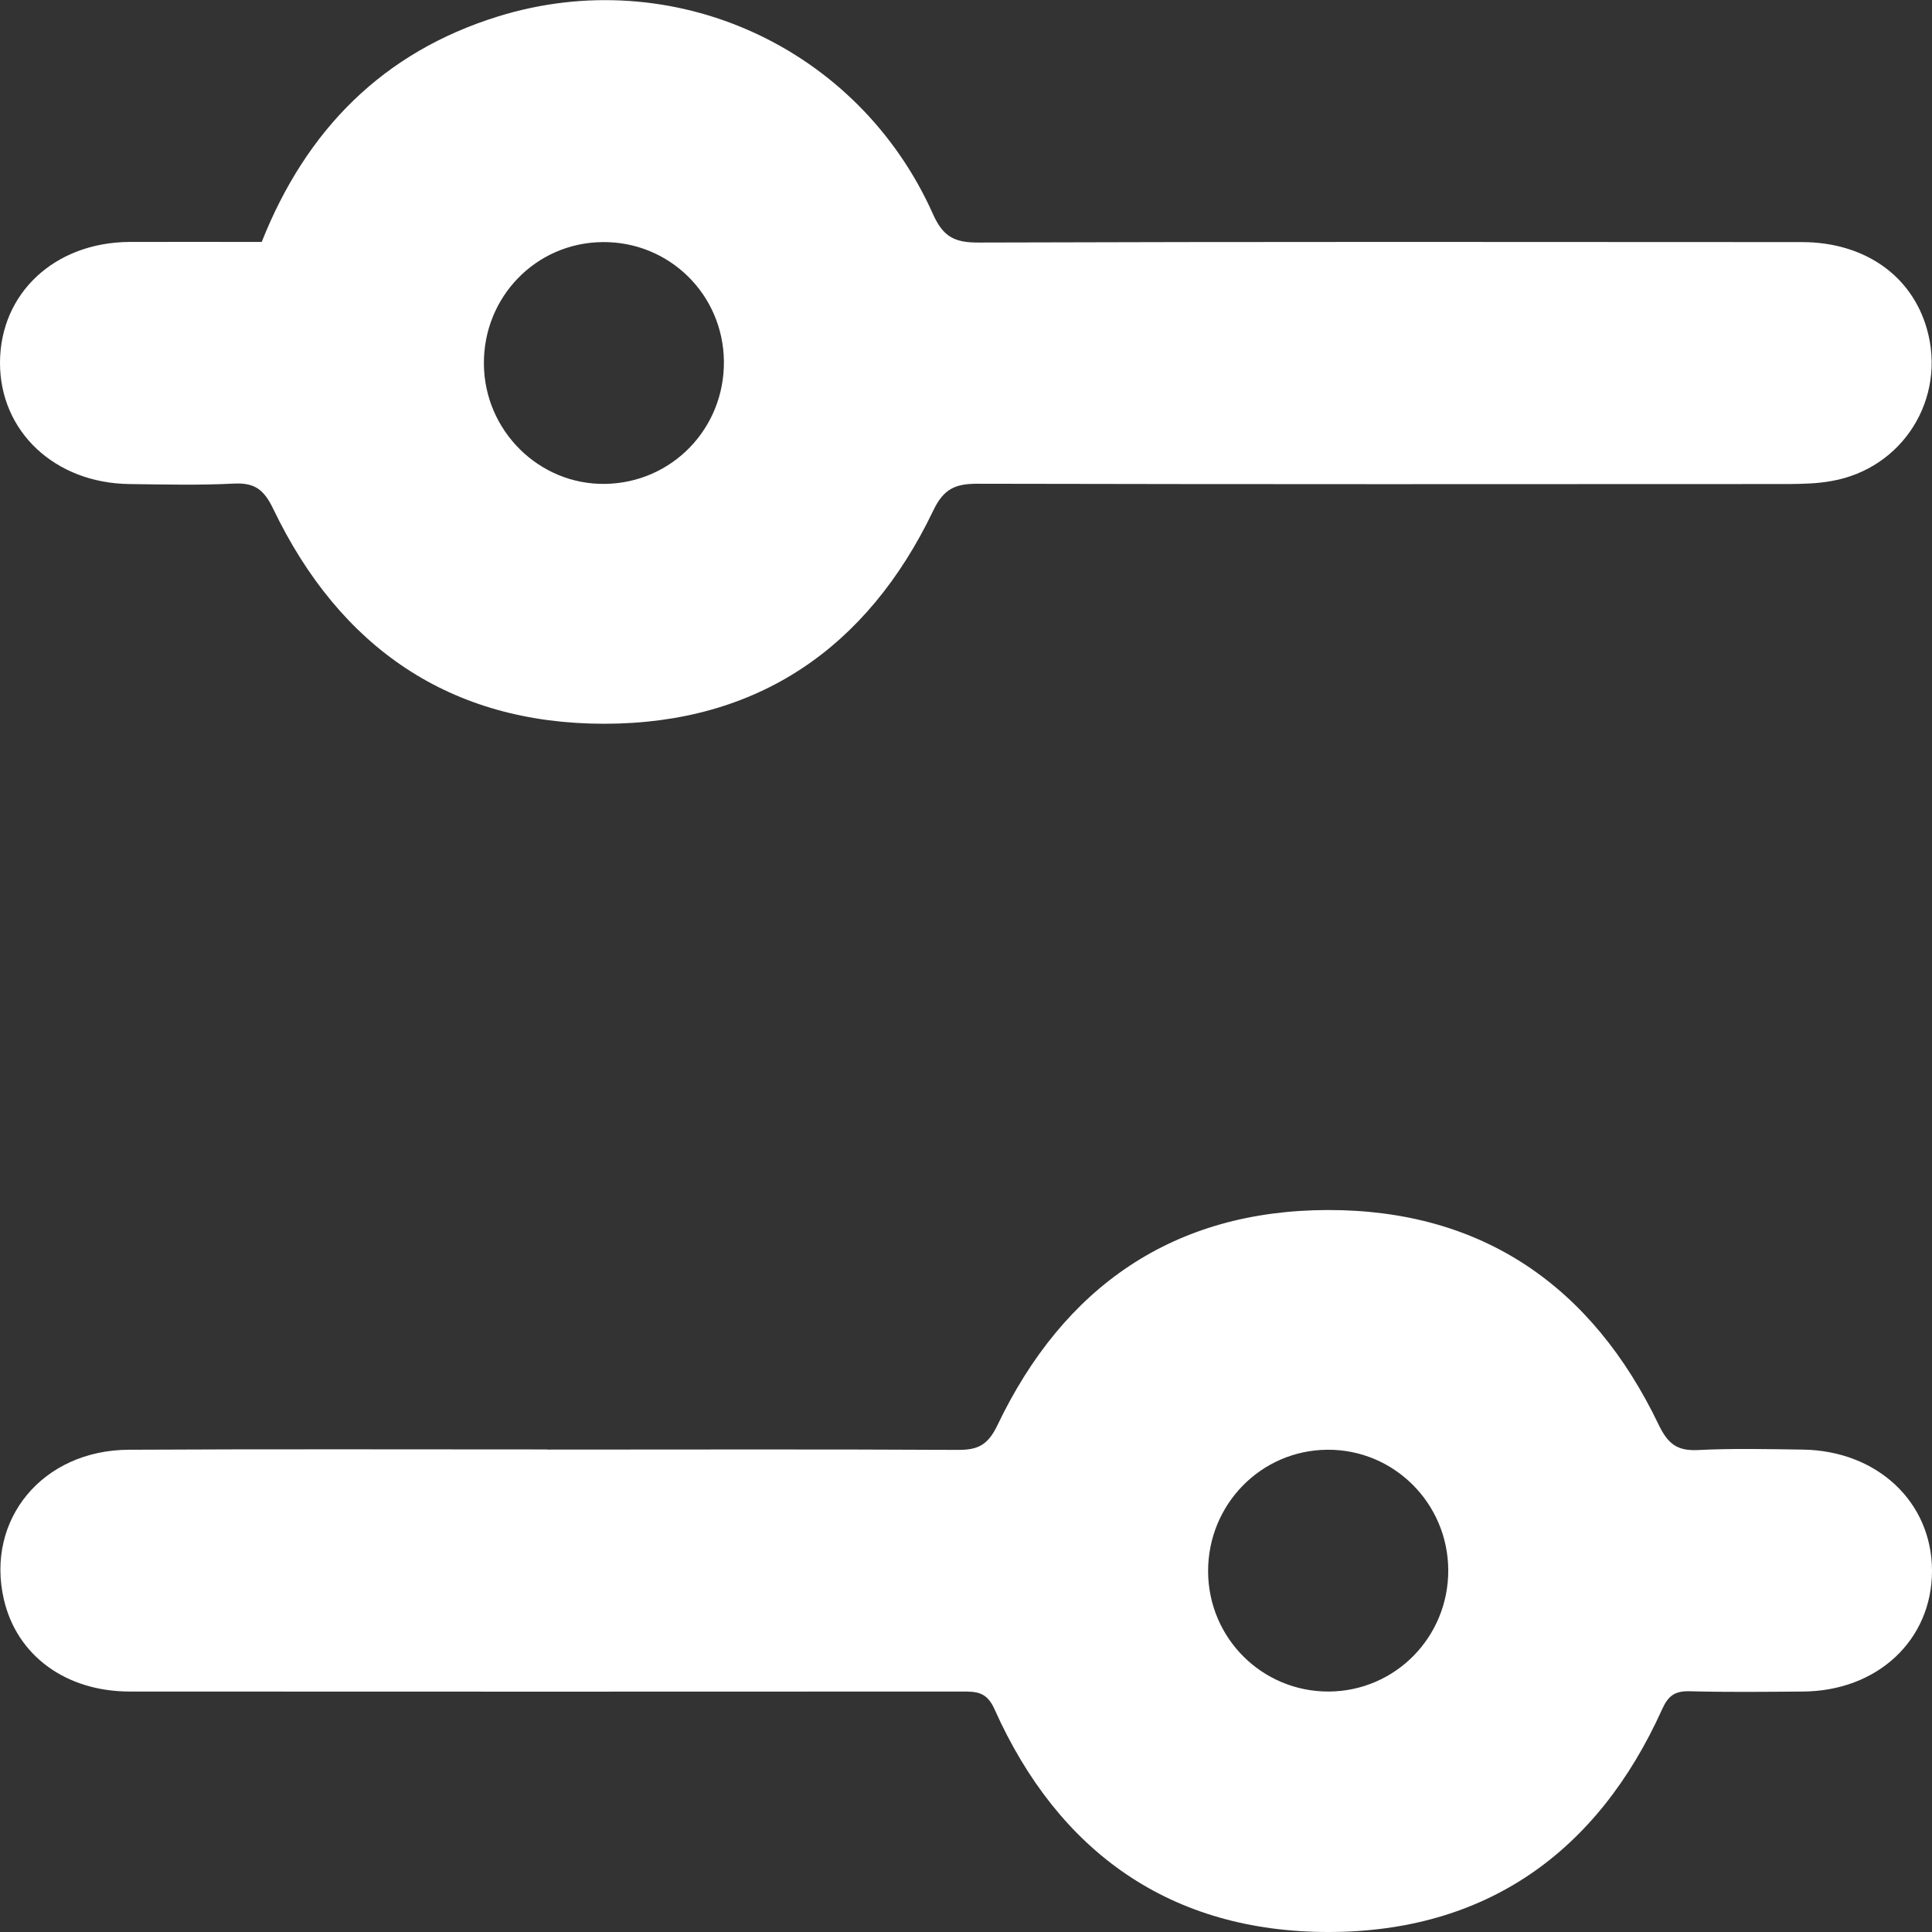 <svg width="13" height="13" viewBox="0 0 13 13" fill="none" xmlns="http://www.w3.org/2000/svg">
<rect x="0" y="0" width="13" height="13" fill="#333333" stroke="none"/>
<g clip-path="url(#clip0_2387_67543)">
<path d="M1.761 1.628C2.062 0.869 2.581 0.35 3.35 0.111C4.526 -0.254 5.775 0.314 6.278 1.441C6.347 1.596 6.426 1.633 6.586 1.632C8.432 1.626 10.278 1.628 12.124 1.629C12.543 1.629 12.862 1.852 12.965 2.211C13.1 2.68 12.805 3.154 12.322 3.237C12.229 3.254 12.133 3.256 12.039 3.257C10.218 3.258 8.397 3.259 6.576 3.255C6.428 3.255 6.349 3.289 6.279 3.437C5.835 4.362 5.095 4.87 4.065 4.87C3.028 4.87 2.286 4.356 1.839 3.425C1.776 3.294 1.714 3.247 1.573 3.254C1.339 3.266 1.104 3.26 0.869 3.257C0.367 3.25 -0.001 2.902 2.10263e-06 2.44C0.001 1.973 0.368 1.631 0.871 1.628C1.163 1.627 1.454 1.628 1.761 1.628ZM4.871 2.432C4.867 1.982 4.503 1.624 4.054 1.629C3.607 1.633 3.252 1.998 3.256 2.45C3.26 2.899 3.628 3.263 4.072 3.256C4.521 3.249 4.875 2.884 4.871 2.432Z" fill="white"/>
<path d="M3.683 9.754C4.603 9.754 5.523 9.751 6.442 9.756C6.578 9.757 6.646 9.726 6.711 9.591C7.156 8.659 7.896 8.144 8.934 8.142C9.973 8.14 10.713 8.654 11.16 9.585C11.223 9.716 11.285 9.764 11.426 9.757C11.66 9.745 11.895 9.751 12.13 9.754C12.632 9.761 13 10.107 13 10.57C13 11.036 12.632 11.38 12.129 11.382C11.875 11.384 11.621 11.387 11.368 11.38C11.271 11.378 11.226 11.409 11.185 11.499C10.749 12.468 9.993 13 8.938 13C7.883 13 7.124 12.469 6.691 11.499C6.638 11.381 6.567 11.382 6.47 11.382C4.605 11.383 2.74 11.383 0.874 11.382C0.442 11.382 0.113 11.139 0.026 10.762C-0.098 10.225 0.286 9.758 0.866 9.755C1.805 9.75 2.743 9.753 3.682 9.753L3.683 9.754ZM9.745 10.565C9.743 10.115 9.379 9.752 8.932 9.755C8.485 9.758 8.128 10.123 8.129 10.574C8.131 11.024 8.494 11.384 8.942 11.382C9.389 11.379 9.747 11.015 9.745 10.564V10.565Z" fill="white"/>
</g>
<defs>
<clipPath id="clip0_2387_67543">
<rect width="13" height="13" fill="white"/>
</clipPath>
</defs>
</svg>
